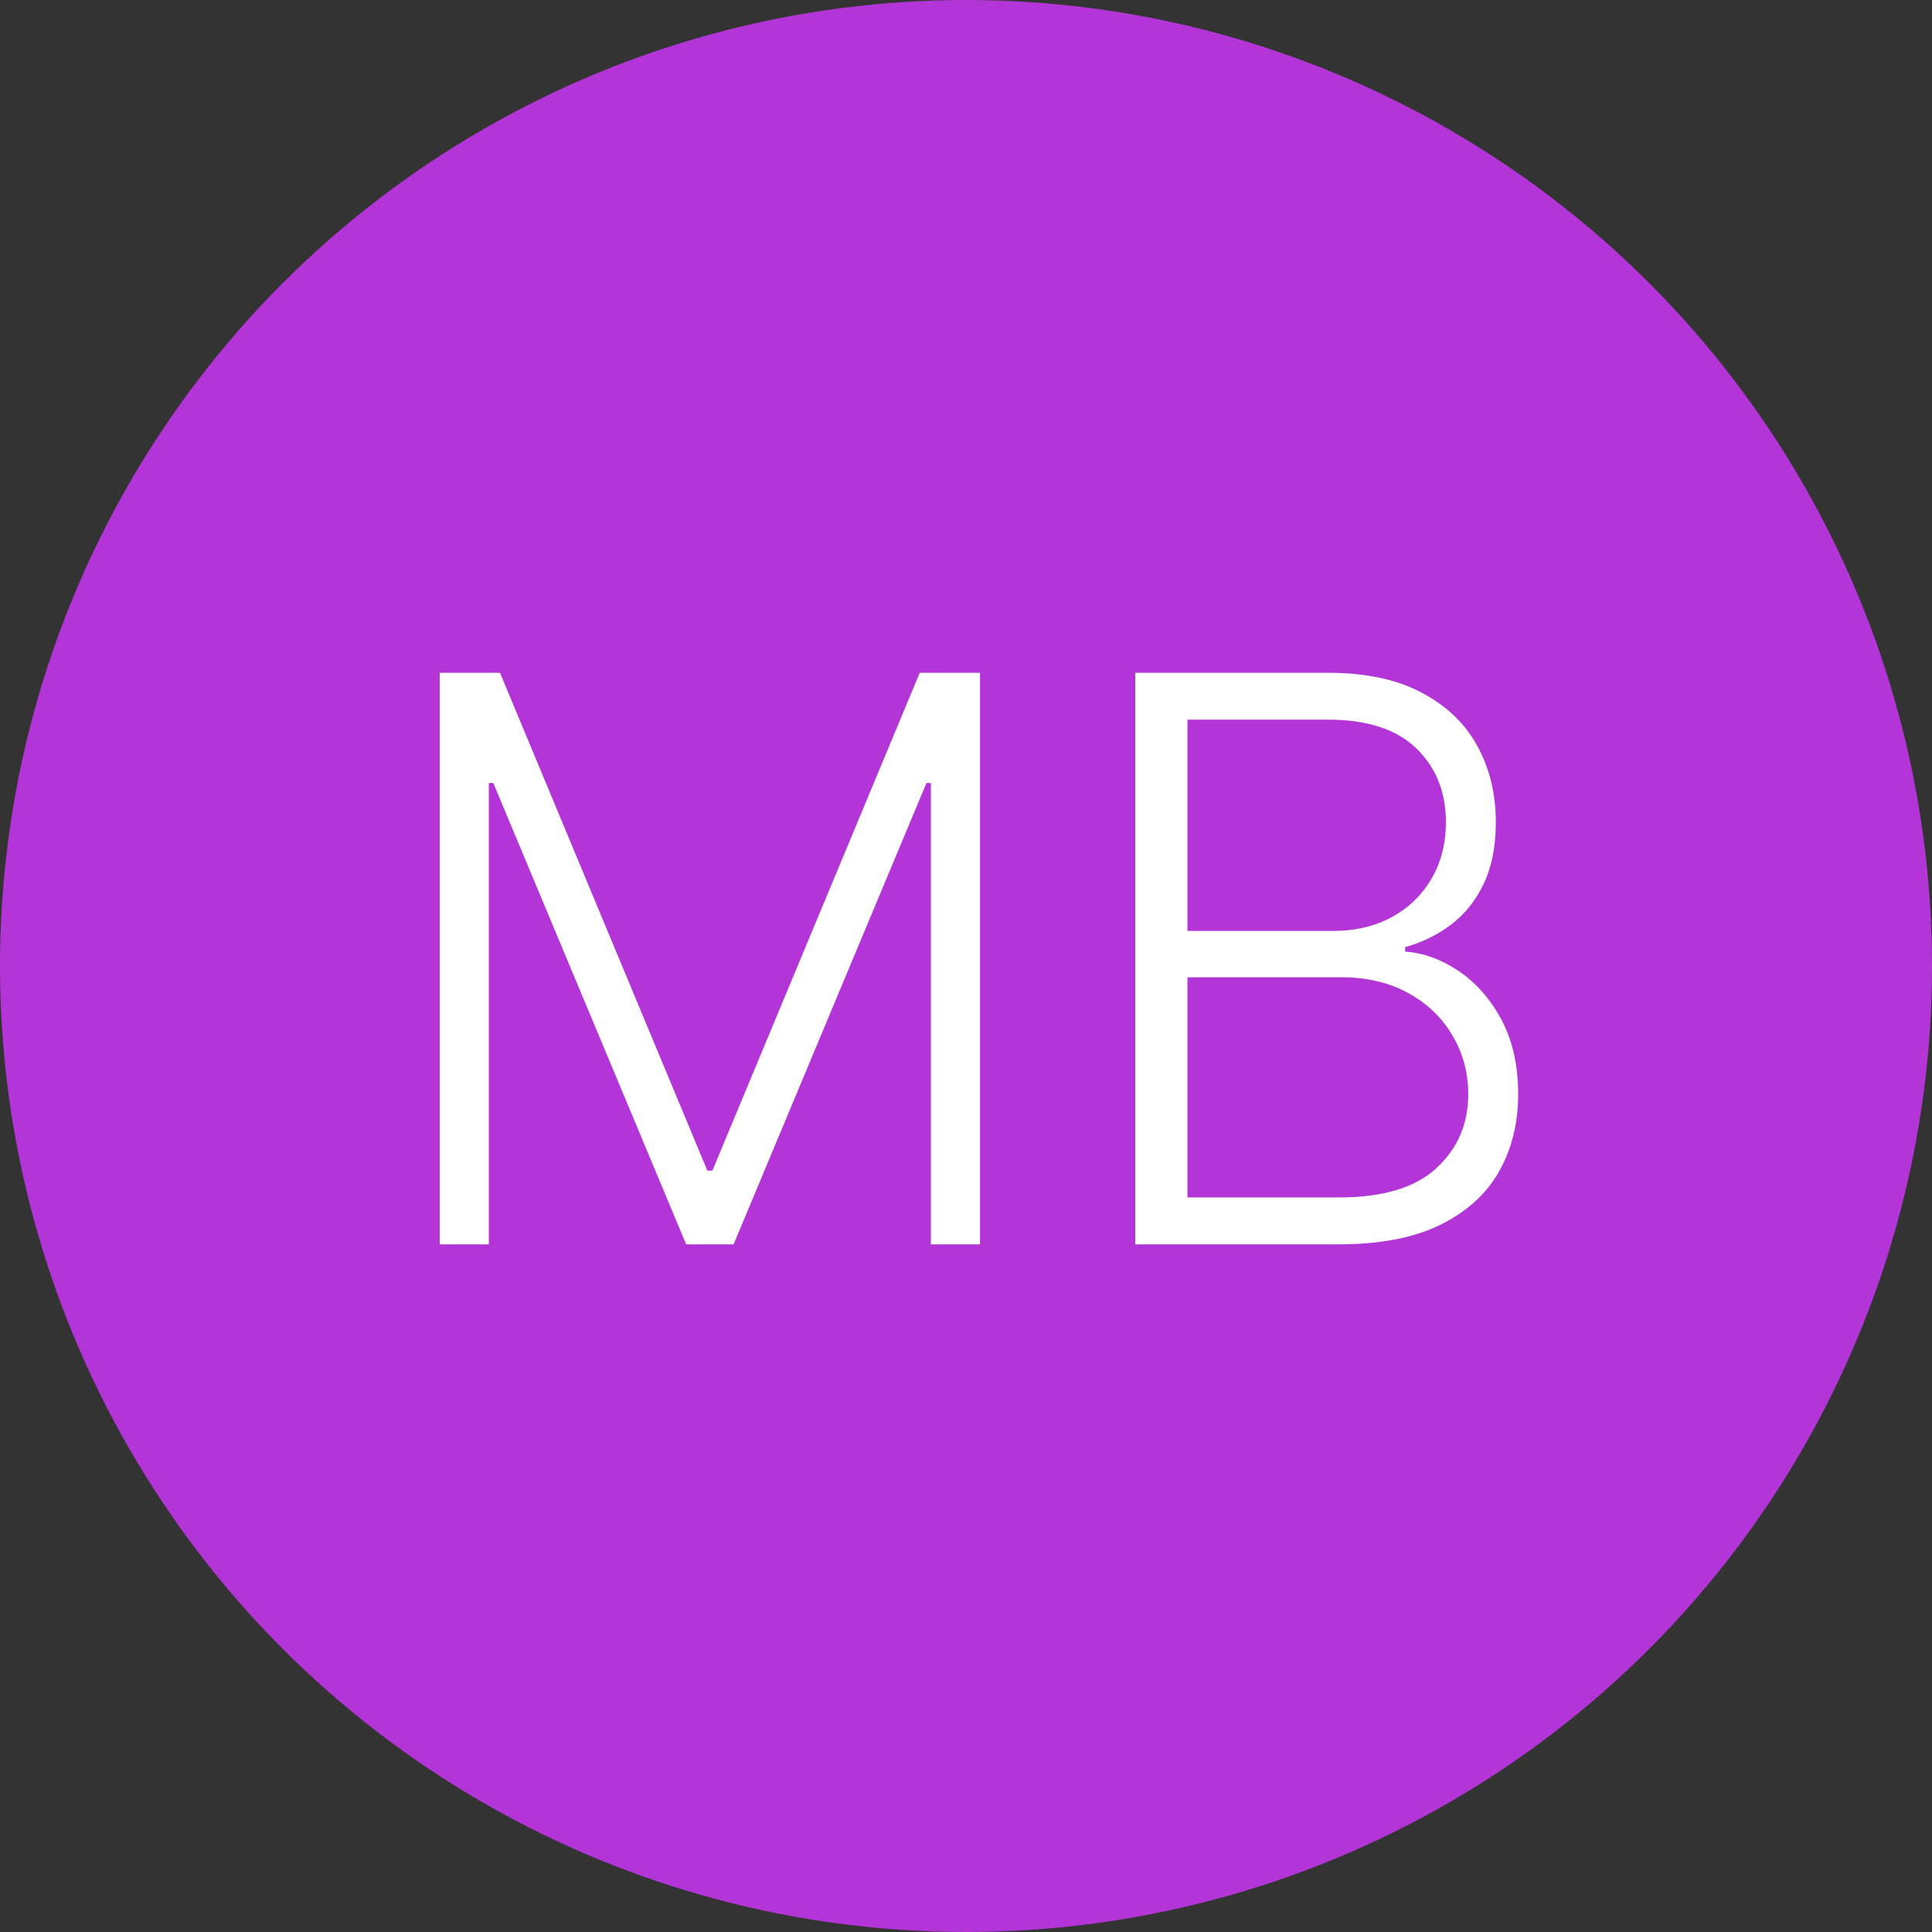 <svg width="59" height="59" viewBox="0 0 59 59" fill="none" xmlns="http://www.w3.org/2000/svg">
<rect x="0" y="0" width="59" height="59" fill="#333333" stroke="none"/>
<circle cx="29.5" cy="29.5" r="29.5" fill="#B335D7"/>
<path d="M13.428 20.546H15.269L21.602 35.75H21.755L28.087 20.546H29.928V38H28.428V23.912H28.292L22.403 38H20.954L15.065 23.912H14.928V38H13.428V20.546ZM34.669 38V20.546H40.558C41.694 20.546 42.641 20.744 43.396 21.142C44.158 21.54 44.729 22.082 45.109 22.77C45.49 23.457 45.68 24.239 45.68 25.114C45.68 25.841 45.558 26.463 45.314 26.98C45.069 27.497 44.737 27.915 44.317 28.233C43.896 28.551 43.428 28.781 42.91 28.923V29.06C43.473 29.099 44.018 29.298 44.547 29.656C45.075 30.009 45.51 30.503 45.851 31.139C46.192 31.776 46.362 32.537 46.362 33.423C46.362 34.304 46.166 35.091 45.774 35.784C45.382 36.472 44.78 37.014 43.967 37.412C43.16 37.804 42.132 38 40.882 38H34.669ZM36.263 36.568H40.882C42.229 36.568 43.223 36.27 43.865 35.673C44.513 35.077 44.837 34.327 44.837 33.423C44.837 32.758 44.675 32.156 44.351 31.616C44.033 31.071 43.581 30.639 42.996 30.321C42.416 30.003 41.734 29.844 40.95 29.844H36.263V36.568ZM36.263 28.429H40.703C41.391 28.429 41.993 28.287 42.51 28.003C43.027 27.719 43.43 27.327 43.72 26.827C44.01 26.327 44.155 25.756 44.155 25.114C44.155 24.188 43.854 23.435 43.251 22.855C42.649 22.27 41.751 21.977 40.558 21.977H36.263V28.429Z" fill="white"/>
</svg>
